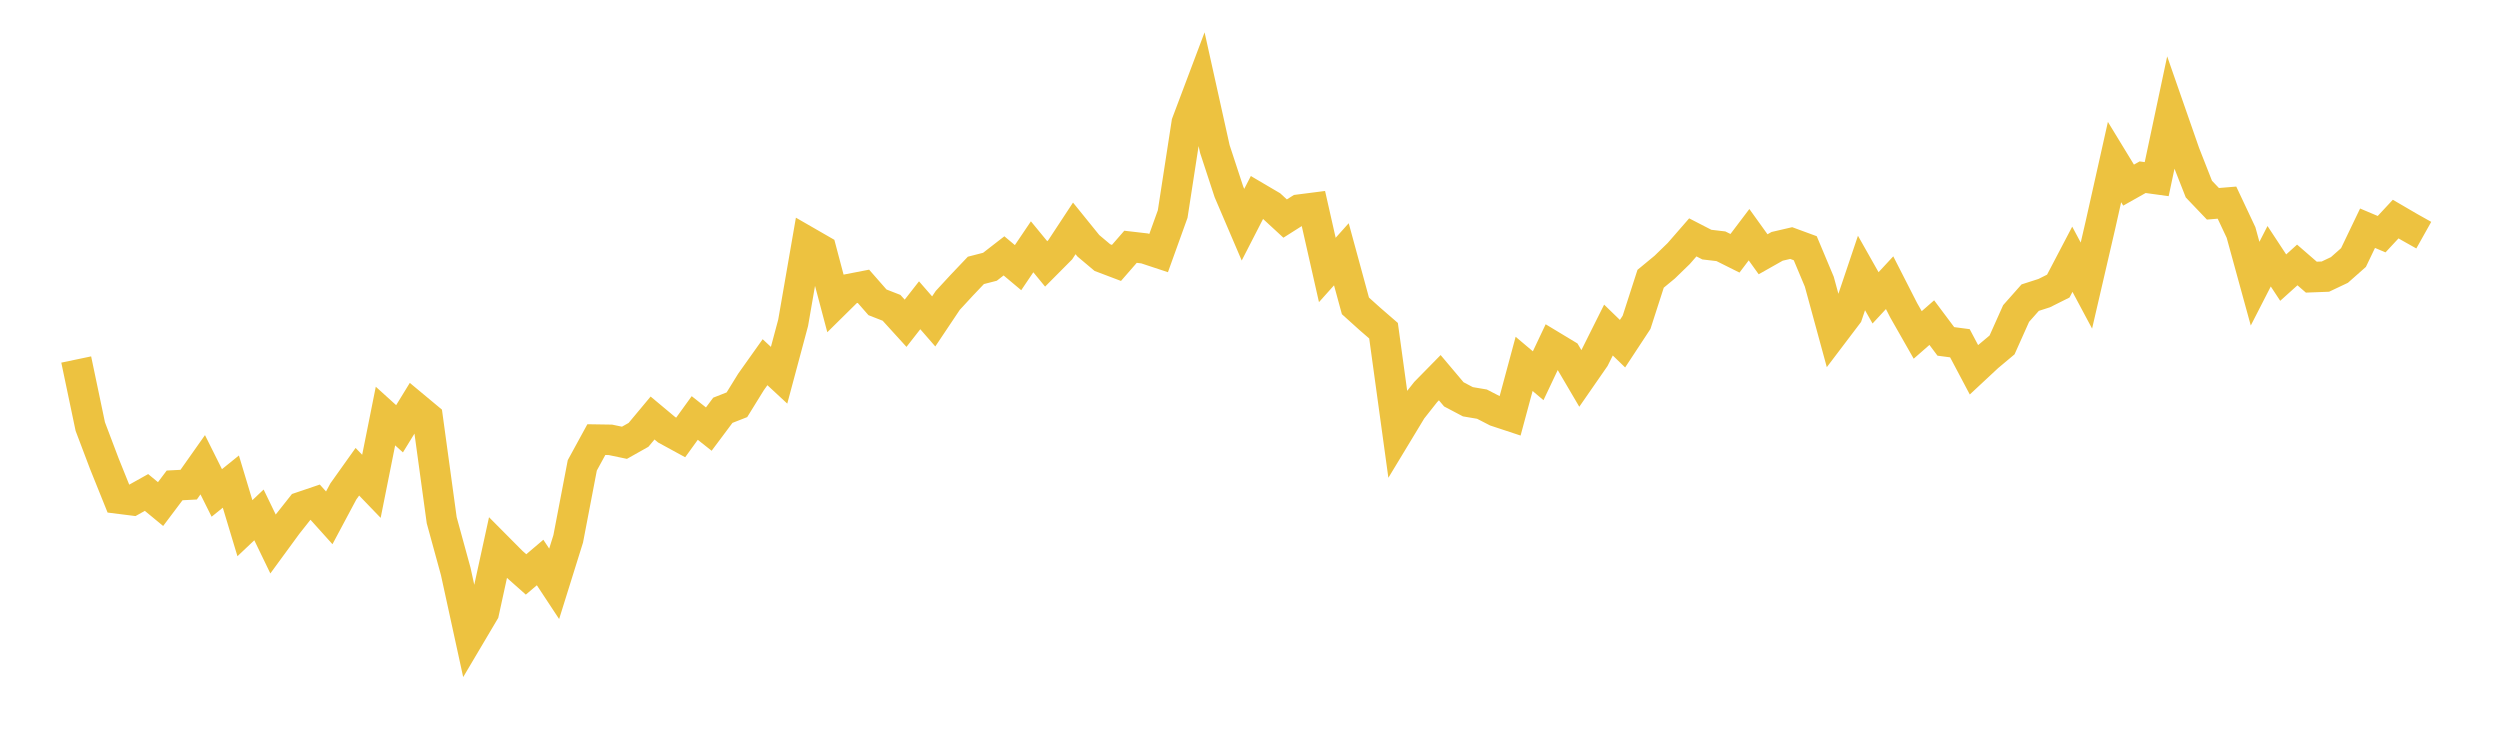 <svg width="164" height="48" xmlns="http://www.w3.org/2000/svg" xmlns:xlink="http://www.w3.org/1999/xlink"><path fill="none" stroke="rgb(237,194,64)" stroke-width="2" d="M5,23.584L5.922,27.98L6.844,30.415L7.766,32.705L8.689,32.821L9.611,32.306L10.533,33.067L11.455,31.842L12.377,31.794L13.299,30.487L14.222,32.337L15.144,31.592L16.066,34.649L16.988,33.778L17.91,35.684L18.832,34.424L19.754,33.258L20.677,32.945L21.599,33.97L22.521,32.242L23.443,30.947L24.365,31.903L25.287,27.293L26.21,28.128L27.132,26.625L28.054,27.392L28.976,34.127L29.898,37.491L30.82,41.719L31.743,40.16L32.665,35.937L33.587,36.865L34.509,37.683L35.431,36.9L36.353,38.298L37.275,35.347L38.198,30.528L39.12,28.839L40.042,28.853L40.964,29.046L41.886,28.527L42.808,27.422L43.731,28.193L44.653,28.696L45.575,27.42L46.497,28.148L47.419,26.914L48.341,26.553L49.263,25.061L50.186,23.761L51.108,24.616L52.03,21.176L52.952,15.86L53.874,16.391L54.796,19.871L55.719,18.96L56.641,18.781L57.563,19.833L58.485,20.193L59.407,21.206L60.329,20.026L61.251,21.085L62.174,19.705L63.096,18.707L64.018,17.737L64.94,17.5L65.862,16.785L66.784,17.558L67.707,16.19L68.629,17.312L69.551,16.384L70.473,14.982L71.395,16.122L72.317,16.898L73.24,17.248L74.162,16.189L75.084,16.296L76.006,16.601L76.928,14.041L77.85,8.064L78.772,5.617L79.695,9.777L80.617,12.586L81.539,14.741L82.461,12.946L83.383,13.488L84.305,14.338L85.228,13.753L86.15,13.635L87.072,17.71L87.994,16.68L88.916,20.065L89.838,20.896L90.76,21.695L91.683,28.408L92.605,26.883L93.527,25.715L94.449,24.776L95.371,25.869L96.293,26.355L97.216,26.511L98.138,26.986L99.06,27.291L99.982,23.871L100.904,24.649L101.826,22.7L102.749,23.257L103.671,24.827L104.593,23.497L105.515,21.652L106.437,22.546L107.359,21.144L108.281,18.287L109.204,17.525L110.126,16.63L111.048,15.572L111.97,16.047L112.892,16.155L113.814,16.616L114.737,15.396L115.659,16.68L116.581,16.159L117.503,15.945L118.425,16.284L119.347,18.482L120.269,21.863L121.192,20.645L122.114,17.908L123.036,19.539L123.958,18.545L124.88,20.352L125.802,21.972L126.725,21.164L127.647,22.396L128.569,22.517L129.491,24.258L130.413,23.399L131.335,22.627L132.257,20.566L133.18,19.525L134.102,19.228L135.024,18.767L135.946,17.007L136.868,18.734L137.79,14.754L138.713,10.631L139.635,12.144L140.557,11.625L141.479,11.752L142.401,7.408L143.323,10.053L144.246,12.404L145.168,13.369L146.09,13.293L147.012,15.251L147.934,18.609L148.856,16.81L149.778,18.212L150.701,17.381L151.623,18.181L152.545,18.146L153.467,17.709L154.389,16.894L155.311,14.971L156.234,15.362L157.156,14.371L158.078,14.909L159,15.426"></path></svg>